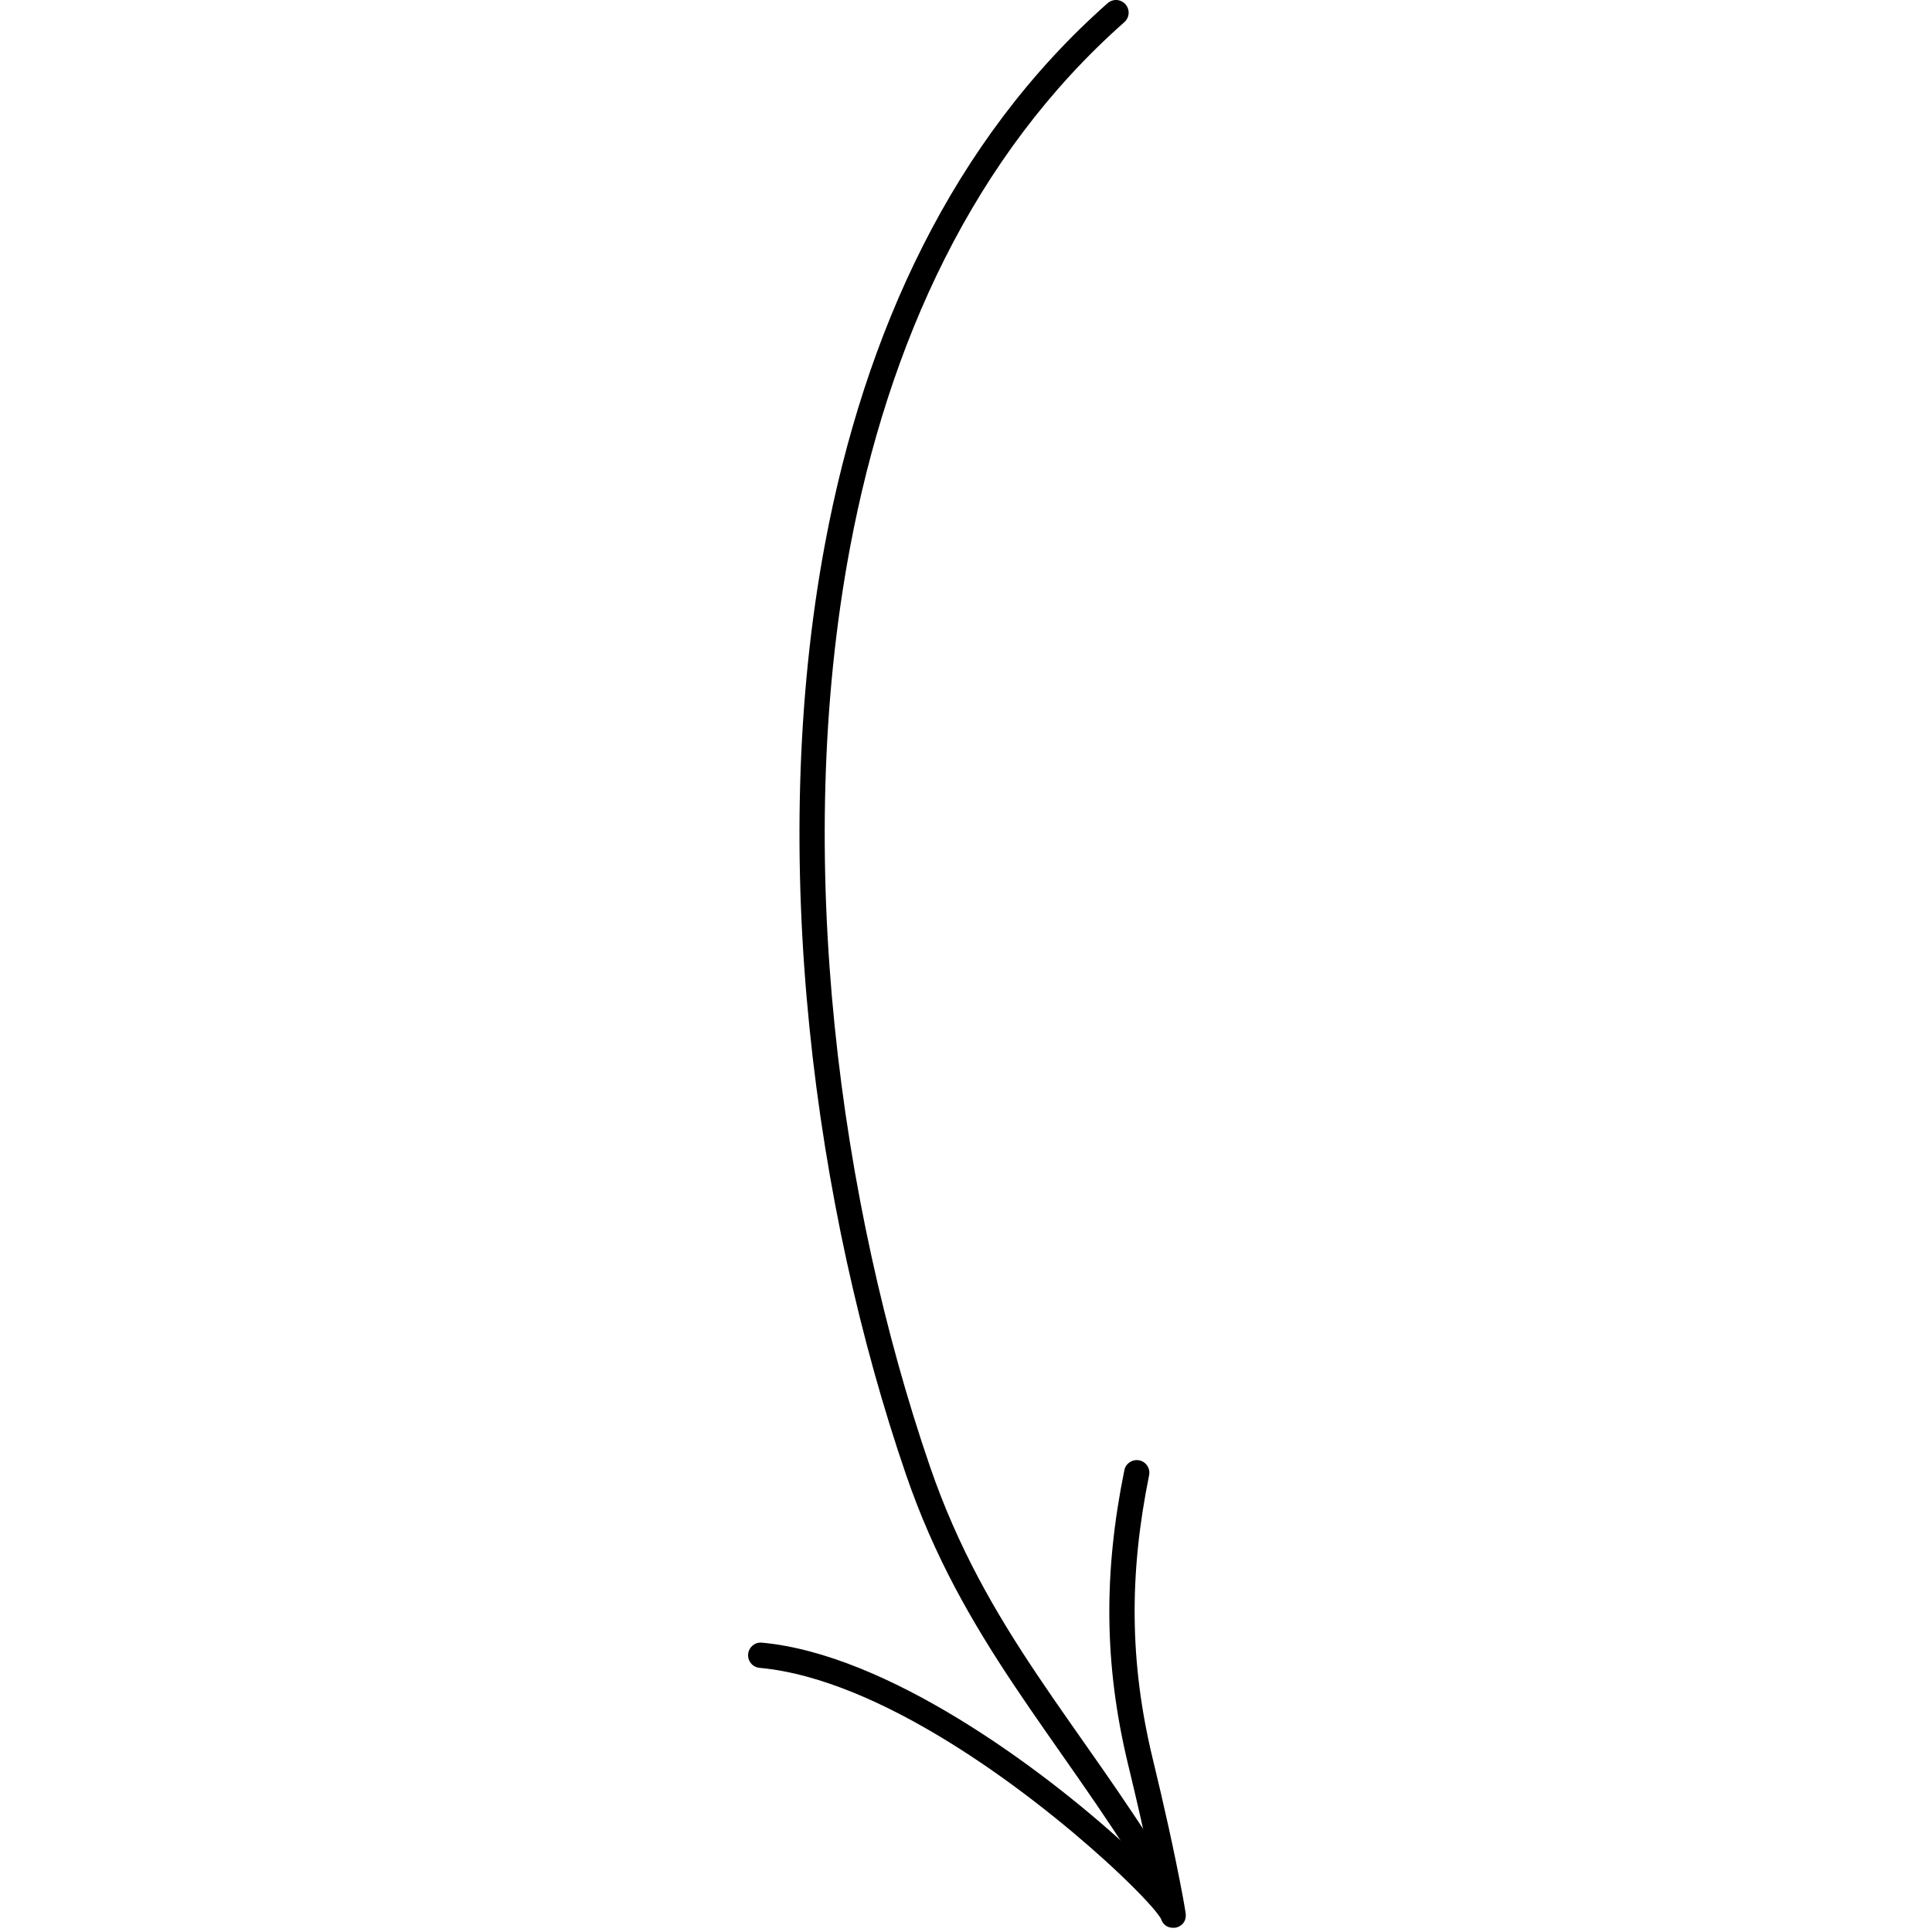 <?xml version="1.0" encoding="UTF-8"?> <svg xmlns="http://www.w3.org/2000/svg" width="130" height="130" viewBox="0 0 130 130" fill="none"> <g clip-path="url(#clip0_2167_24790)"> <path fill-rule="evenodd" clip-rule="evenodd" d="M75.657 1.489C65.486 10.476 59.769 23.112 57.188 36.888C53.292 57.692 56.544 81.101 62.568 98.657C66.353 109.692 72.602 115.892 78.65 125.802C78.894 126.203 78.768 126.727 78.366 126.972C77.967 127.216 77.441 127.09 77.198 126.688C71.08 116.663 64.788 110.373 60.958 99.209C54.85 81.408 51.566 57.671 55.516 36.574C58.167 22.418 64.077 9.449 74.53 0.214C74.882 -0.097 75.419 -0.065 75.73 0.287C76.041 0.639 76.009 1.178 75.657 1.489Z" fill="black"></path> <path fill-rule="evenodd" clip-rule="evenodd" d="M78.109 129.085C78.085 129.051 77.933 128.819 77.785 128.638C77.175 127.887 75.988 126.67 74.399 125.223C69.064 120.375 59.221 112.969 51.108 112.226C50.641 112.183 50.297 111.769 50.34 111.301C50.383 110.833 50.795 110.487 51.263 110.53C59.704 111.303 69.994 118.92 75.543 123.965C76.286 124.641 76.947 125.27 77.506 125.83C77.025 123.462 76.484 121.112 75.915 118.761C74.275 111.994 74.258 105.801 75.655 98.927C75.747 98.467 76.198 98.169 76.658 98.263C77.117 98.356 77.415 98.806 77.321 99.266C75.977 105.882 75.99 111.846 77.568 118.359C78.311 121.432 79.006 124.508 79.588 127.614C79.646 127.924 79.788 128.729 79.79 128.844C79.803 129.506 79.266 129.669 79.146 129.699C79.088 129.714 78.358 129.858 78.109 129.085ZM79.708 128.505C79.715 128.527 79.723 128.548 79.73 128.572C79.725 128.553 79.717 128.531 79.708 128.505Z" fill="black"></path> </g> <defs> <clipPath id="clip0_2167_24790"> <rect width="130" height="130" fill="white" transform="matrix(-1 0 0 1 130 0)"></rect> </clipPath> </defs> </svg> 